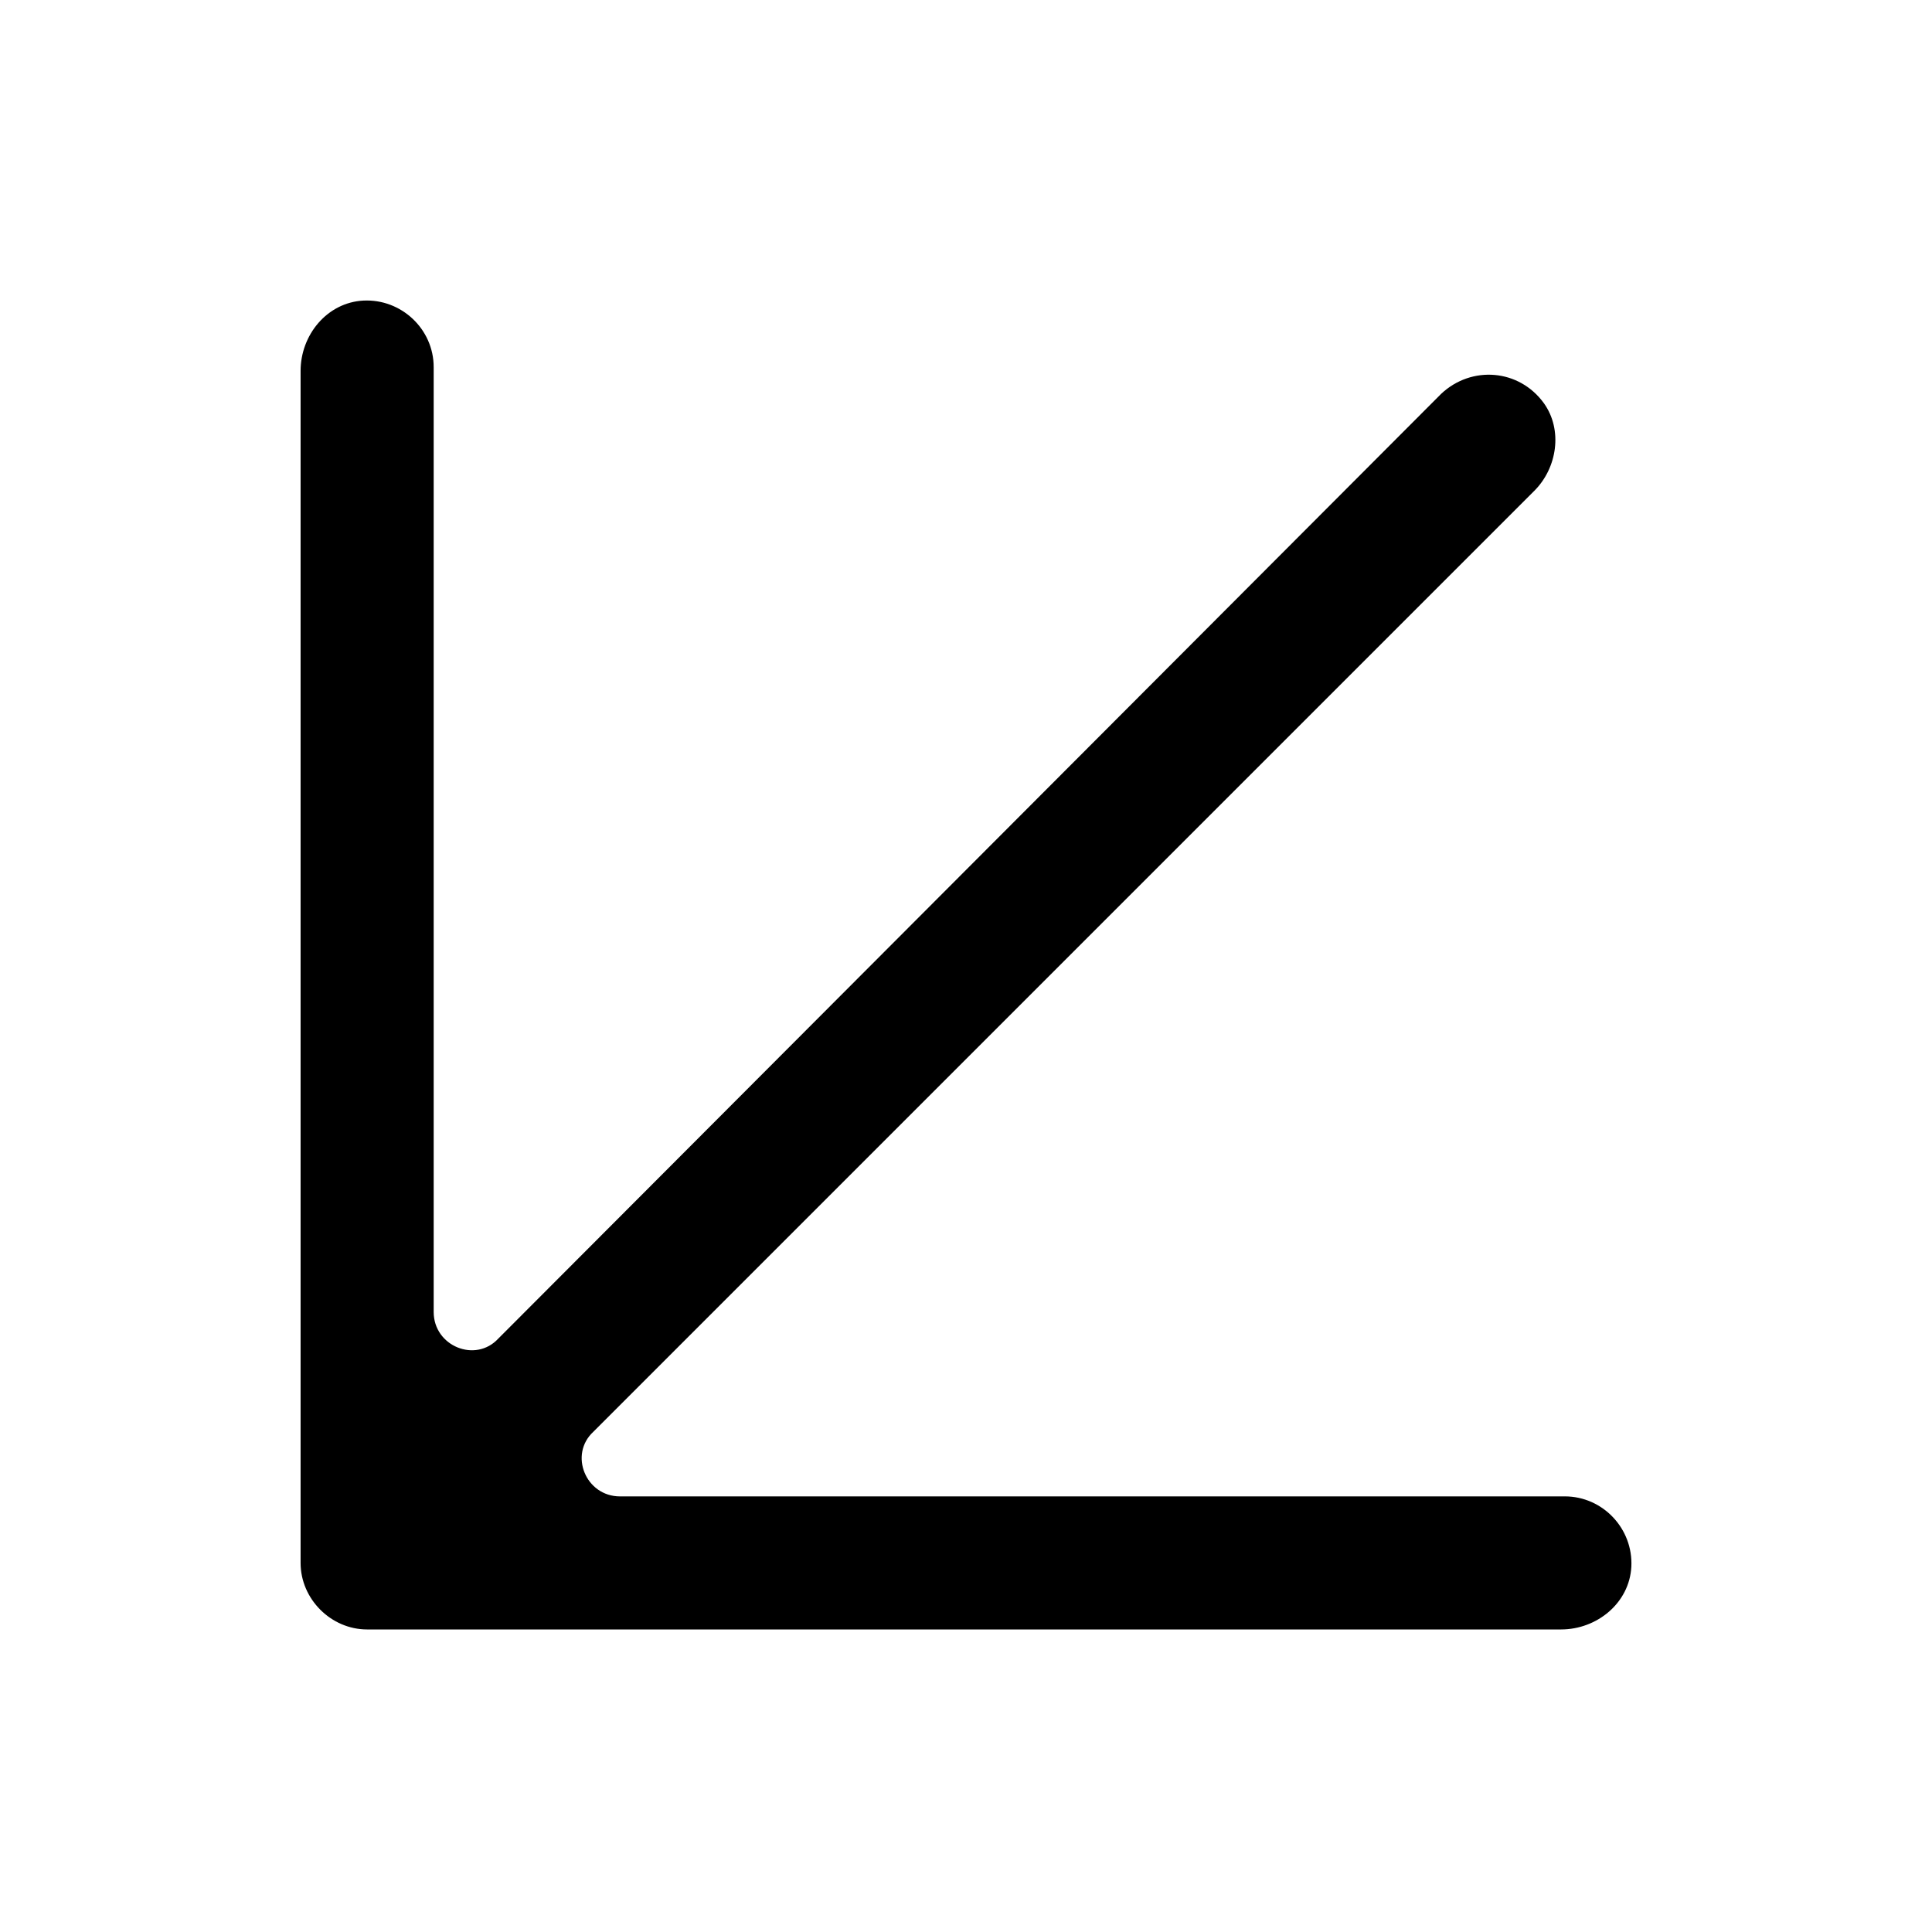 <?xml version="1.0" encoding="UTF-8"?>
<!-- The Best Svg Icon site in the world: iconSvg.co, Visit us! https://iconsvg.co -->
<svg fill="#000000" width="800px" height="800px" version="1.1" viewBox="144 144 512 512" xmlns="http://www.w3.org/2000/svg">
 <path d="m223.66 242.3v315.89c0 9.574 8.062 17.633 17.633 17.633h316.39c9.574 0 18.137-7.055 18.641-16.625 0.504-10.078-7.559-18.641-17.633-18.641l-250.39 0.004c-9.07 0-13.602-11.082-7.055-17.129l249.39-249.39c6.047-6.047 7.559-16.121 2.519-23.176-6.551-9.07-19.145-10.078-27.207-2.519l-249.89 250.39c-6.047 6.547-17.129 2.016-17.129-7.055v-250.39c0-10.078-8.566-18.137-18.641-17.633-9.574 0.504-16.629 9.07-16.629 18.641z"/>
</svg>